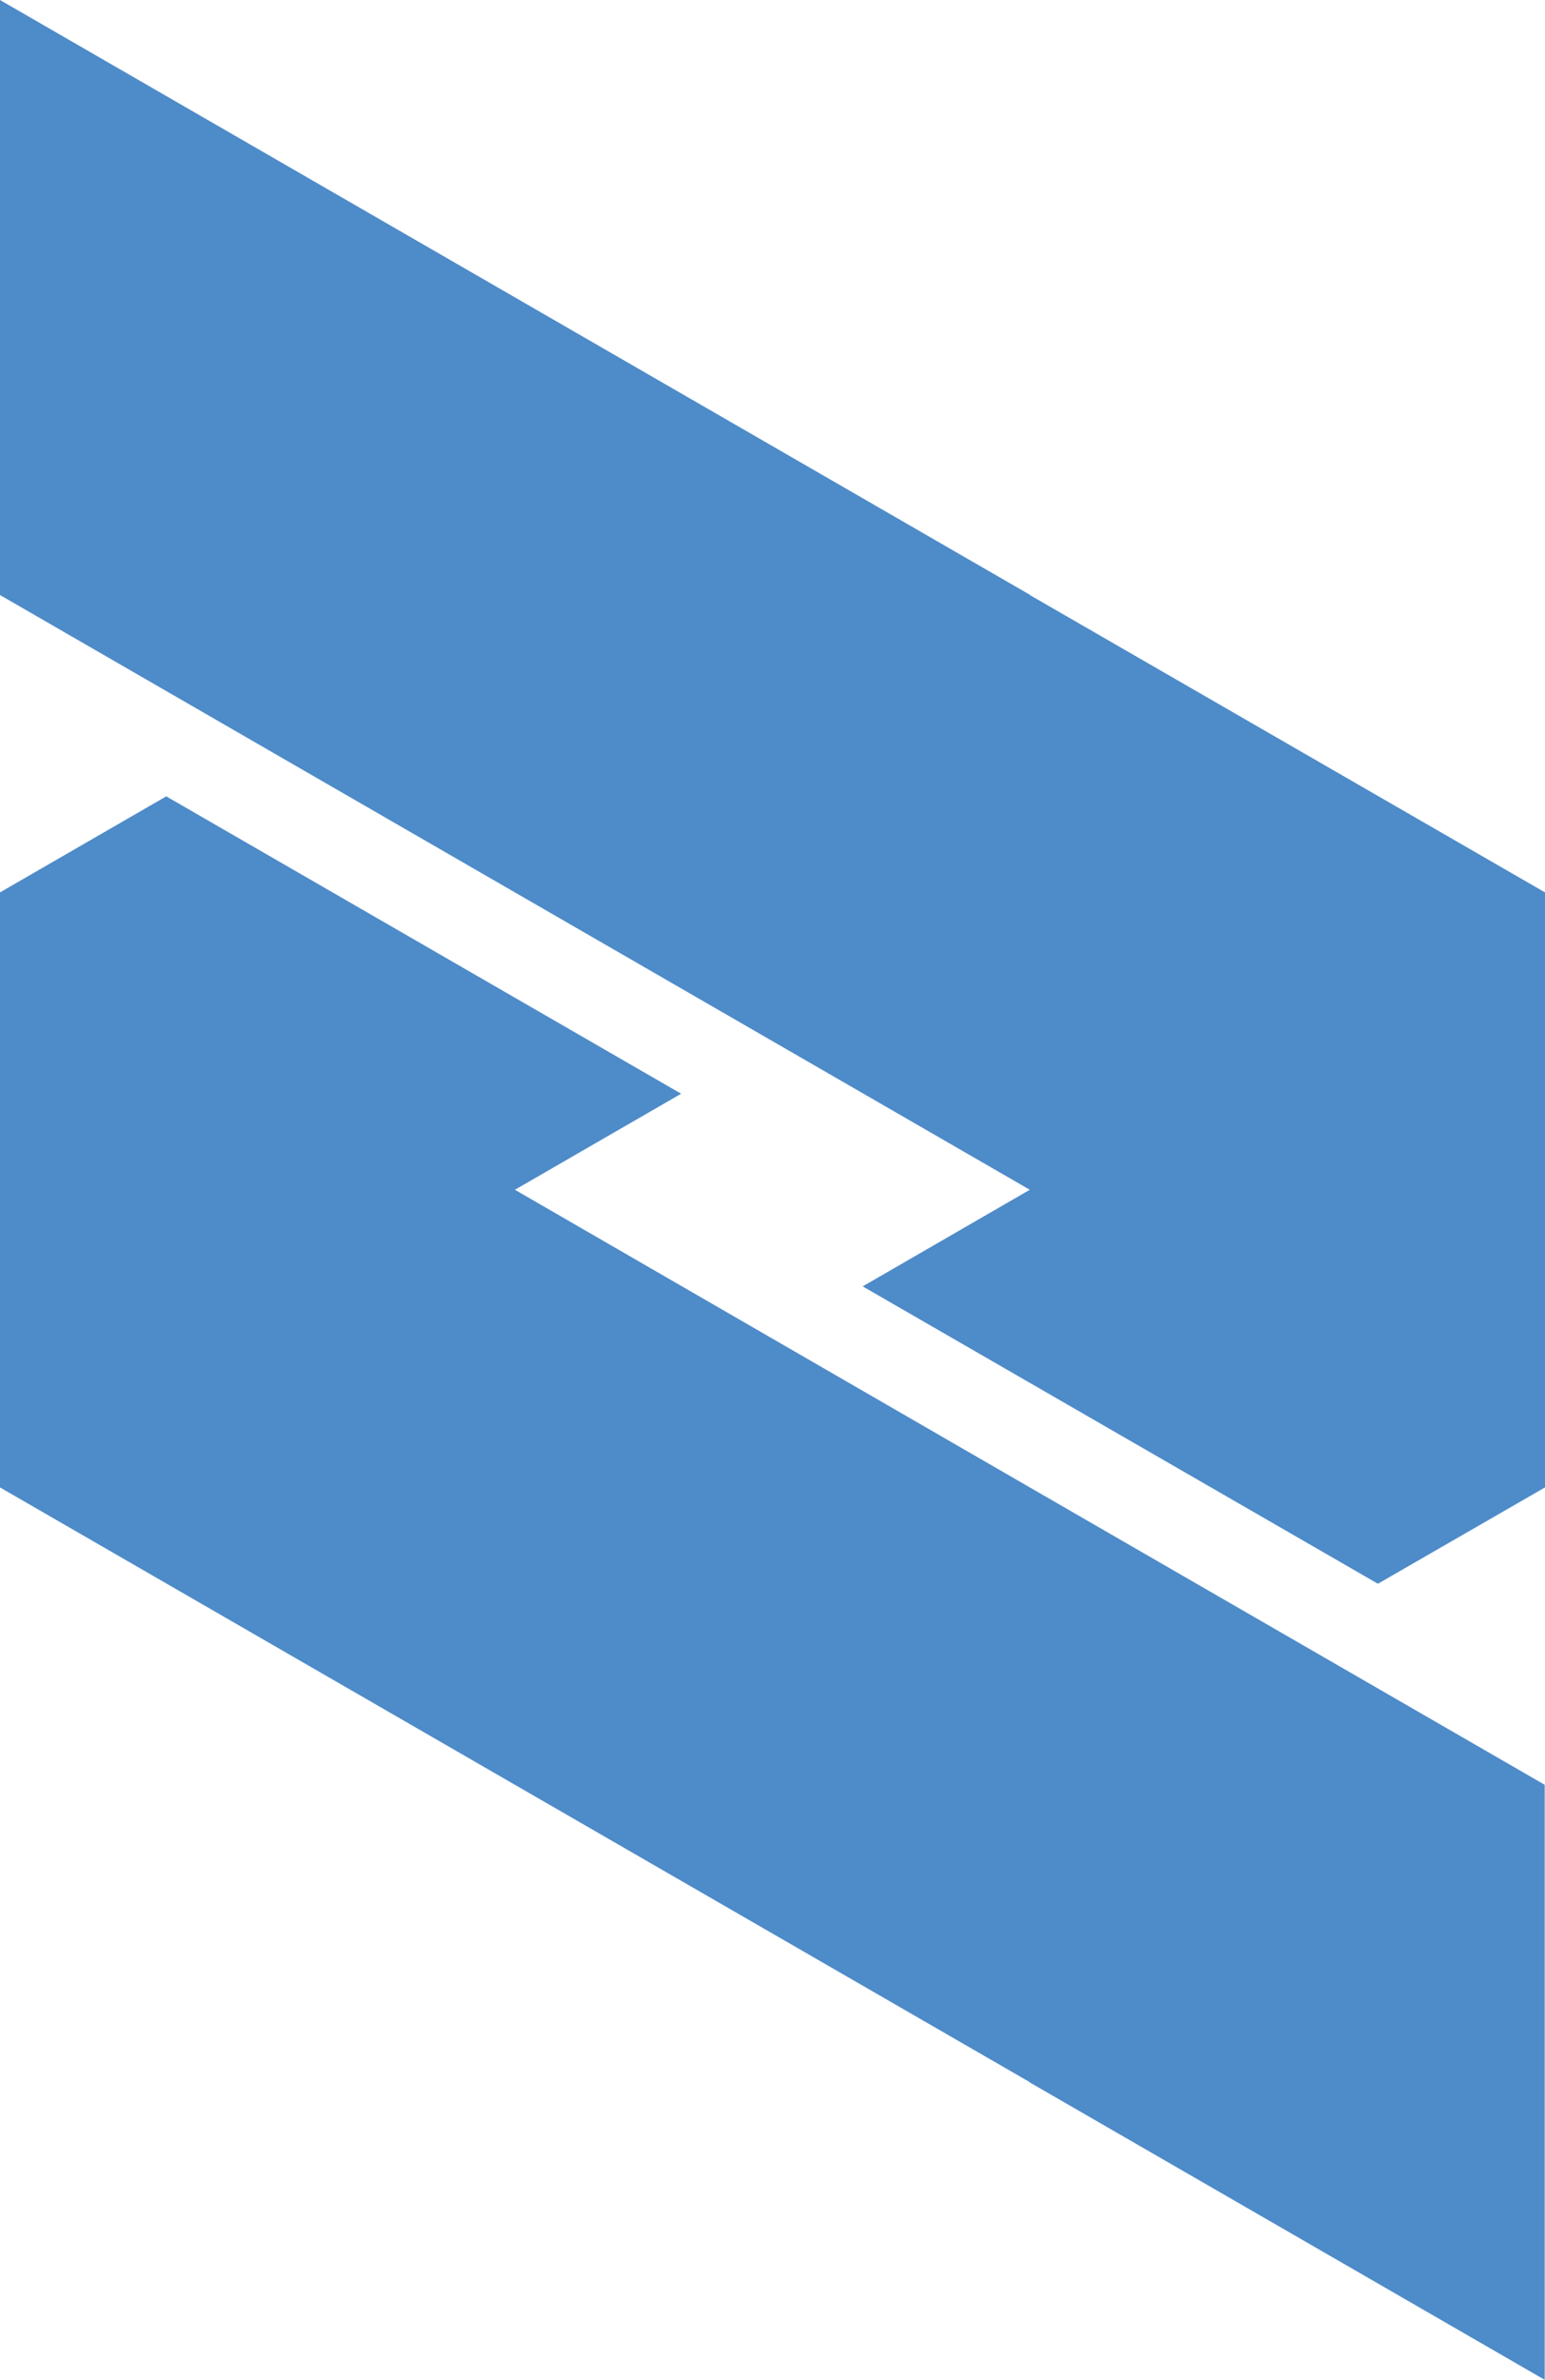 <svg xmlns="http://www.w3.org/2000/svg" viewBox="0 0 778.04 1197.78"><defs><style>.cls-1{fill:#4e8bc9;}</style></defs><title>Asset 1</title><g id="Layer_2" data-name="Layer 2"><g id="Layer_1-2" data-name="Layer 1"><polygon class="cls-1" points="777.89 898.3 777.89 1197.78 518.6 1048.11 518.6 1047.97 259.3 898.3 0 748.63 0 449.15 83.72 400.81 343.01 550.48 259.3 598.82 518.6 748.63 777.89 898.3"/><polygon class="cls-1" points="778.04 449.15 778.04 748.63 693.89 797.11 434.44 647.45 518.6 598.82 259.3 449.15 0 299.48 0 0 259.3 149.67 518.6 299.34 518.6 299.48 778.04 449.15"/></g></g></svg>